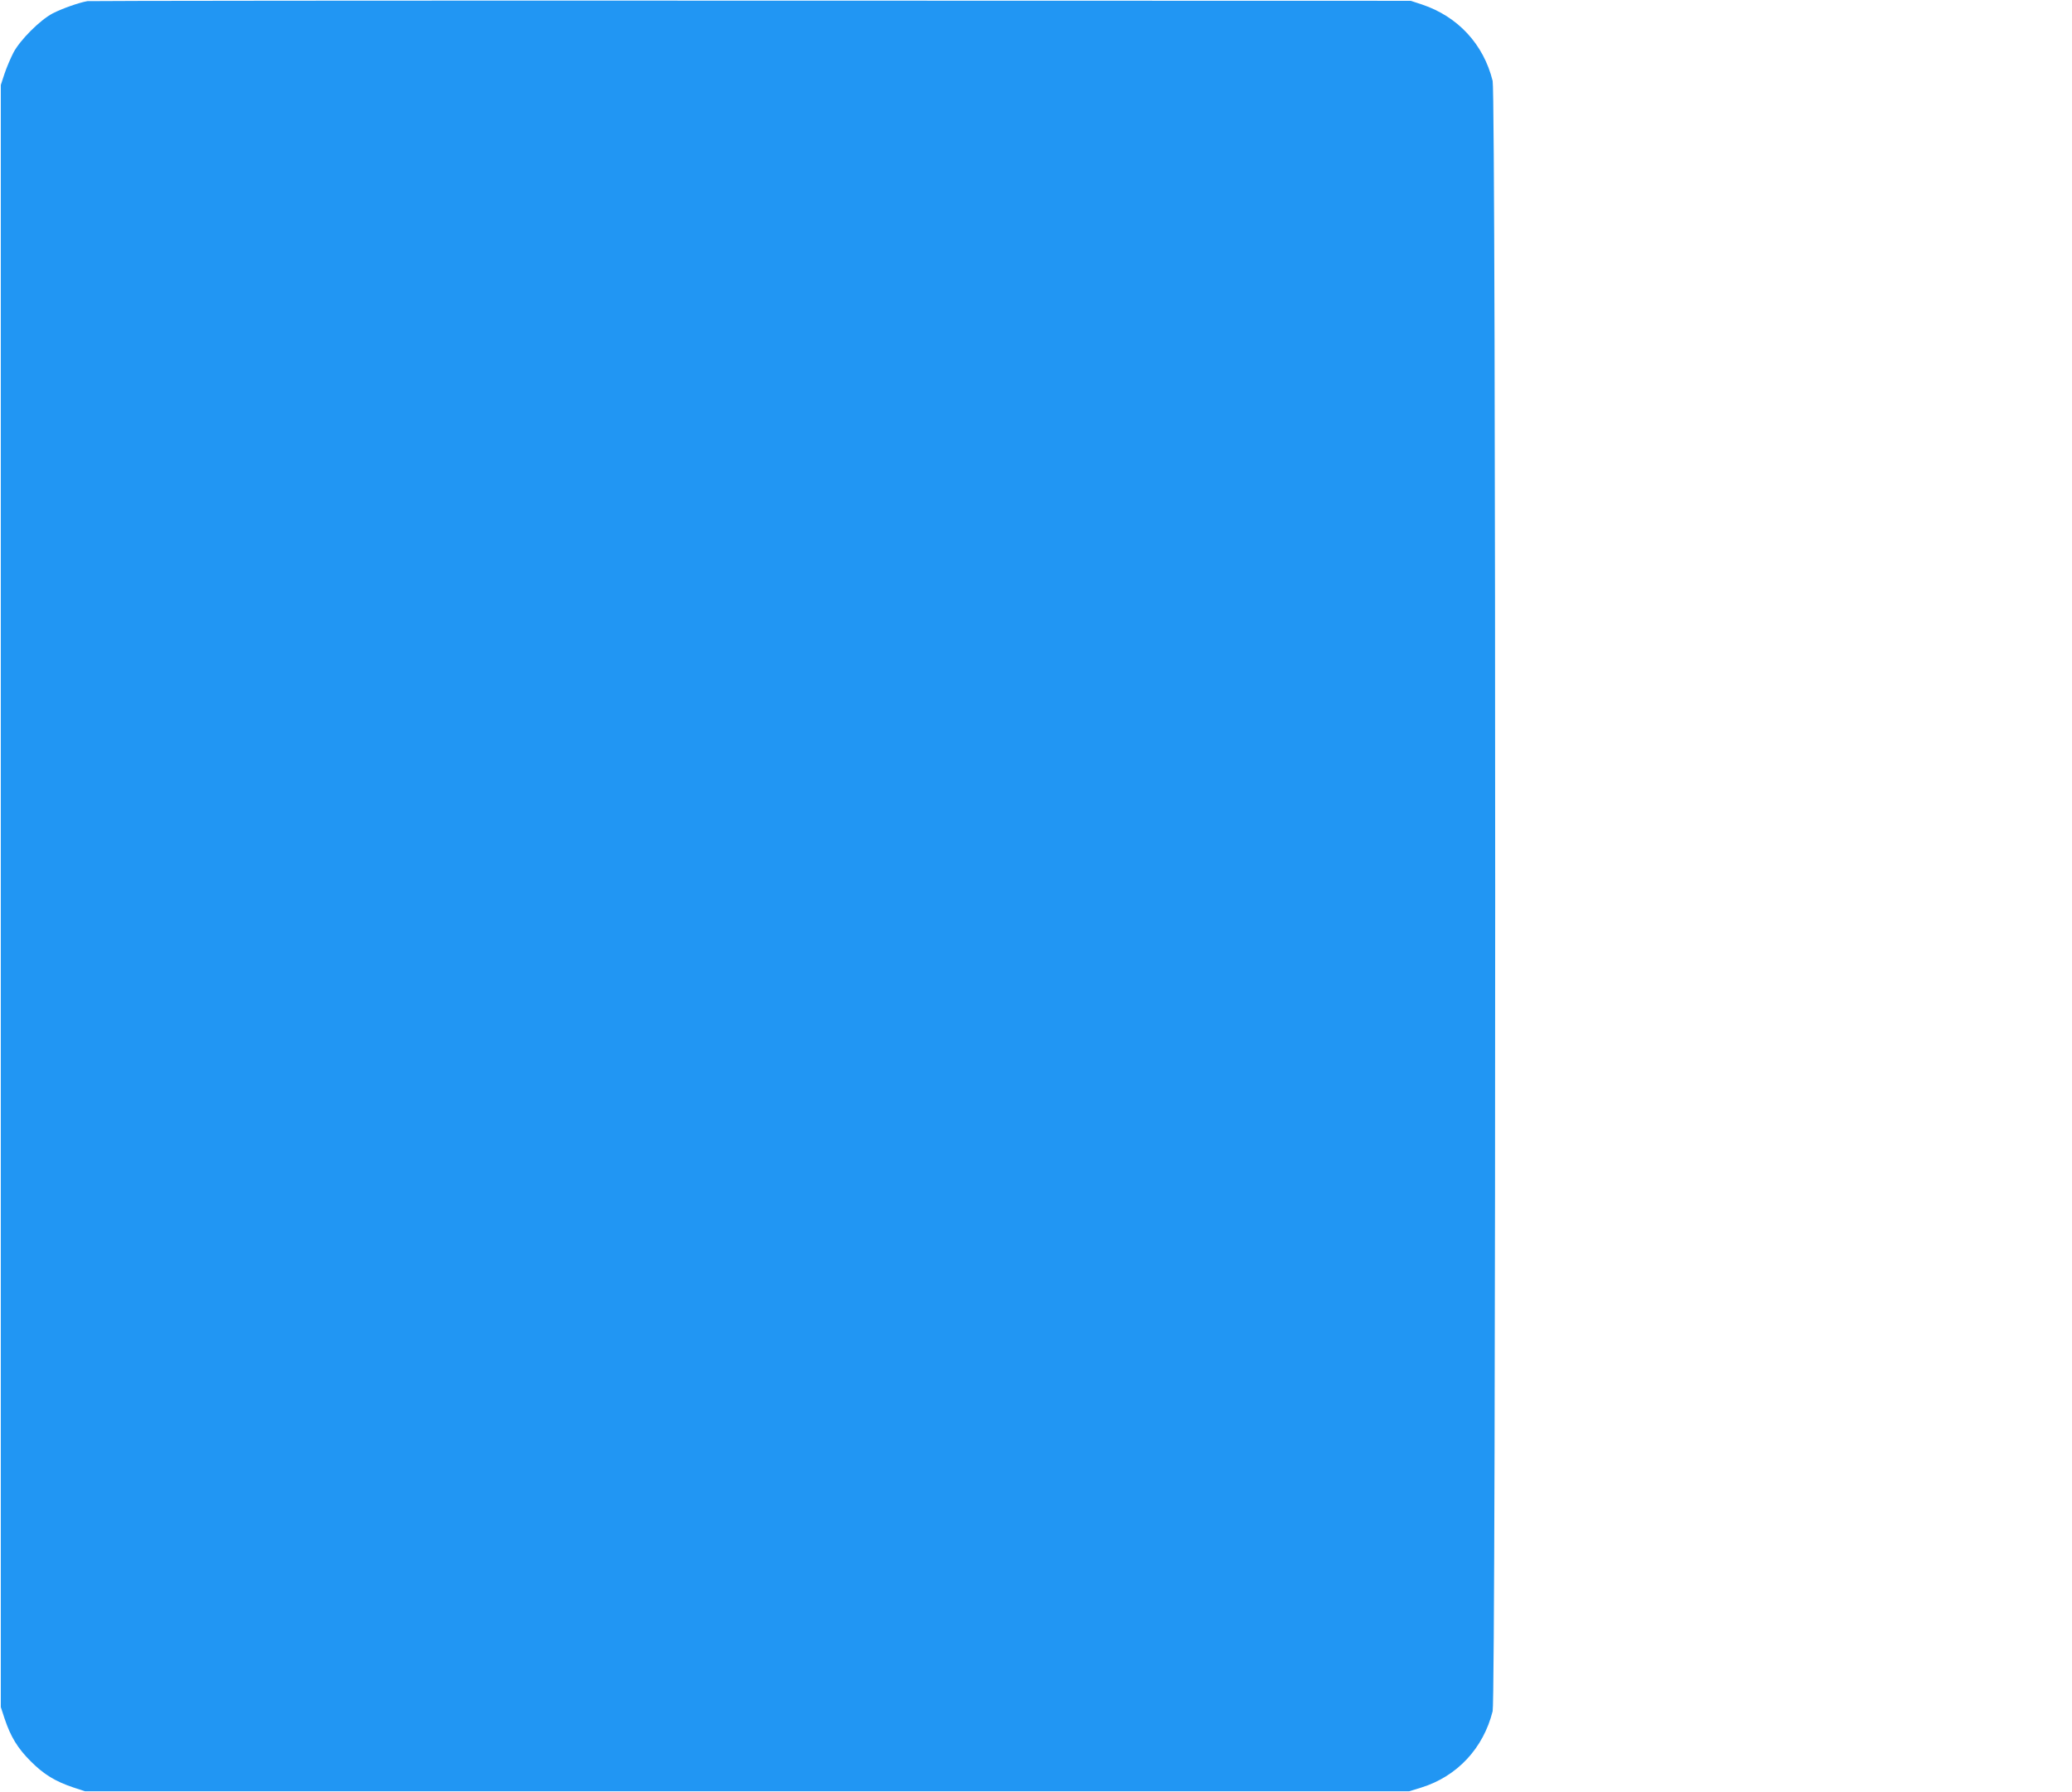 <?xml version="1.0" standalone="no"?>
<!DOCTYPE svg PUBLIC "-//W3C//DTD SVG 20010904//EN"
 "http://www.w3.org/TR/2001/REC-SVG-20010904/DTD/svg10.dtd">
<svg version="1.0" xmlns="http://www.w3.org/2000/svg"
 width="1280pt" height="1107pt" viewBox="0 0 1280 1107"
 preserveAspectRatio="xMidYMid meet">
<g transform="translate(0,1107) scale(0.1,-0.1)"
fill="#2196f3" stroke="none">
<path d="M540 11063 c-52 -9 -157 -46 -215 -76 -78 -41 -201 -164 -242 -242
-17 -33 -42 -91 -55 -130 l-23 -70 0 -5010 0 -5010 23 -70 c38 -114 81 -184
162 -265 81 -81 151 -124 265 -162 l70 -23 4090 0 4090 0 75 23 c222 69 384
243 441 472 21 82 21 9988 0 10070 -56 227 -215 398 -436 472 l-70 23 -4075 1
c-2241 1 -4086 -1 -4100 -3z"/>
</g>
</svg>
